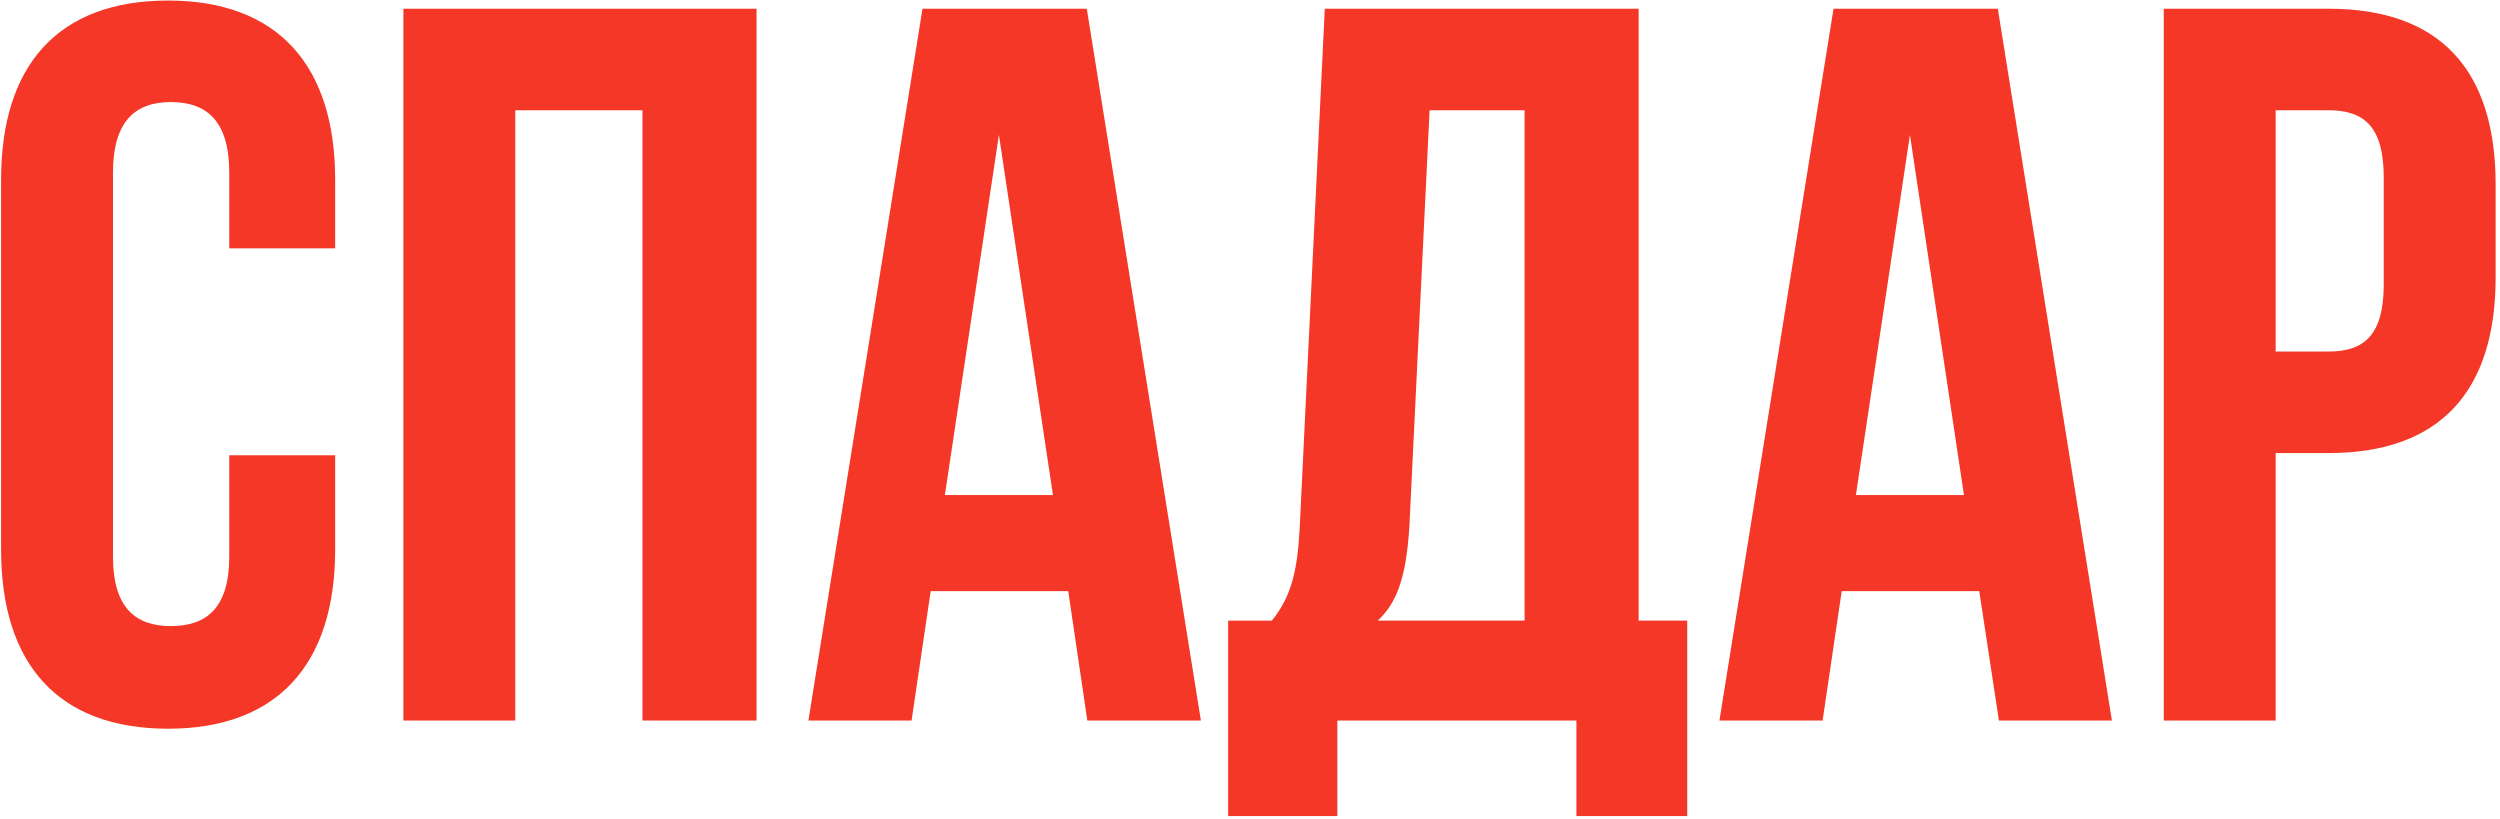 <?xml version="1.0" encoding="UTF-8"?>
<svg xmlns="http://www.w3.org/2000/svg" version="1.2" viewBox="0 0 458 150" width="458" height="150">
  <title>Новый проект</title>
  <style>
		.s0 { fill: #f43726 } 
	</style>
  <path id="спадар " class="s0" aria-label="спадар " d="m42 83.4v18.6c0 9.3-4.1 12.7-10.7 12.7-6.5 0-10.6-3.4-10.6-12.7v-70.4c0-9.4 4.1-12.9 10.6-12.9 6.6 0 10.7 3.5 10.7 12.9v13.9h19.4v-12.6c0-20.9-10.5-32.8-30.6-32.8-20.2 0-30.6 11.9-30.6 32.8v67.8c0 20.9 10.4 32.8 30.6 32.8 20.1 0 30.6-11.9 30.6-32.8v-17.3zm52.4-63.2h23.3v111.8h20.9v-130.4h-64.7v130.4h20.5zm104.7-18.6h-30.1l-20.9 130.4h18.9l3.5-23.7h25.2l3.5 23.7h20.8zm-16.1 23.1l9.9 66h-19.8zm126.1 124.8v-35.8h-8.9v-112.1h-57.5l-4.6 95.2c-0.4 7.6-1.5 12.5-5.1 16.9h-8v35.8h20v-17.5h43.8v17.5zm-47.2-129.3h17.4v93.5h-26.9c3.3-3.1 5.2-7.4 5.8-17.3zm104.1-18.6h-30.1l-20.9 130.4h18.9l3.5-23.7h25.2l3.6 23.7h20.7zm-16.1 23.1l9.9 66h-19.8zm76.7-23.1h-30.2v130.4h20.5v-49h9.7c20.5 0 30.6-11.4 30.6-32.2v-17c0-20.9-10.1-32.2-30.6-32.2zm0 18.6c6.5 0 10.1 3 10.1 12.3v19.6c0 9.3-3.6 12.3-10.1 12.3h-9.7v-44.2z"></path>
</svg>
